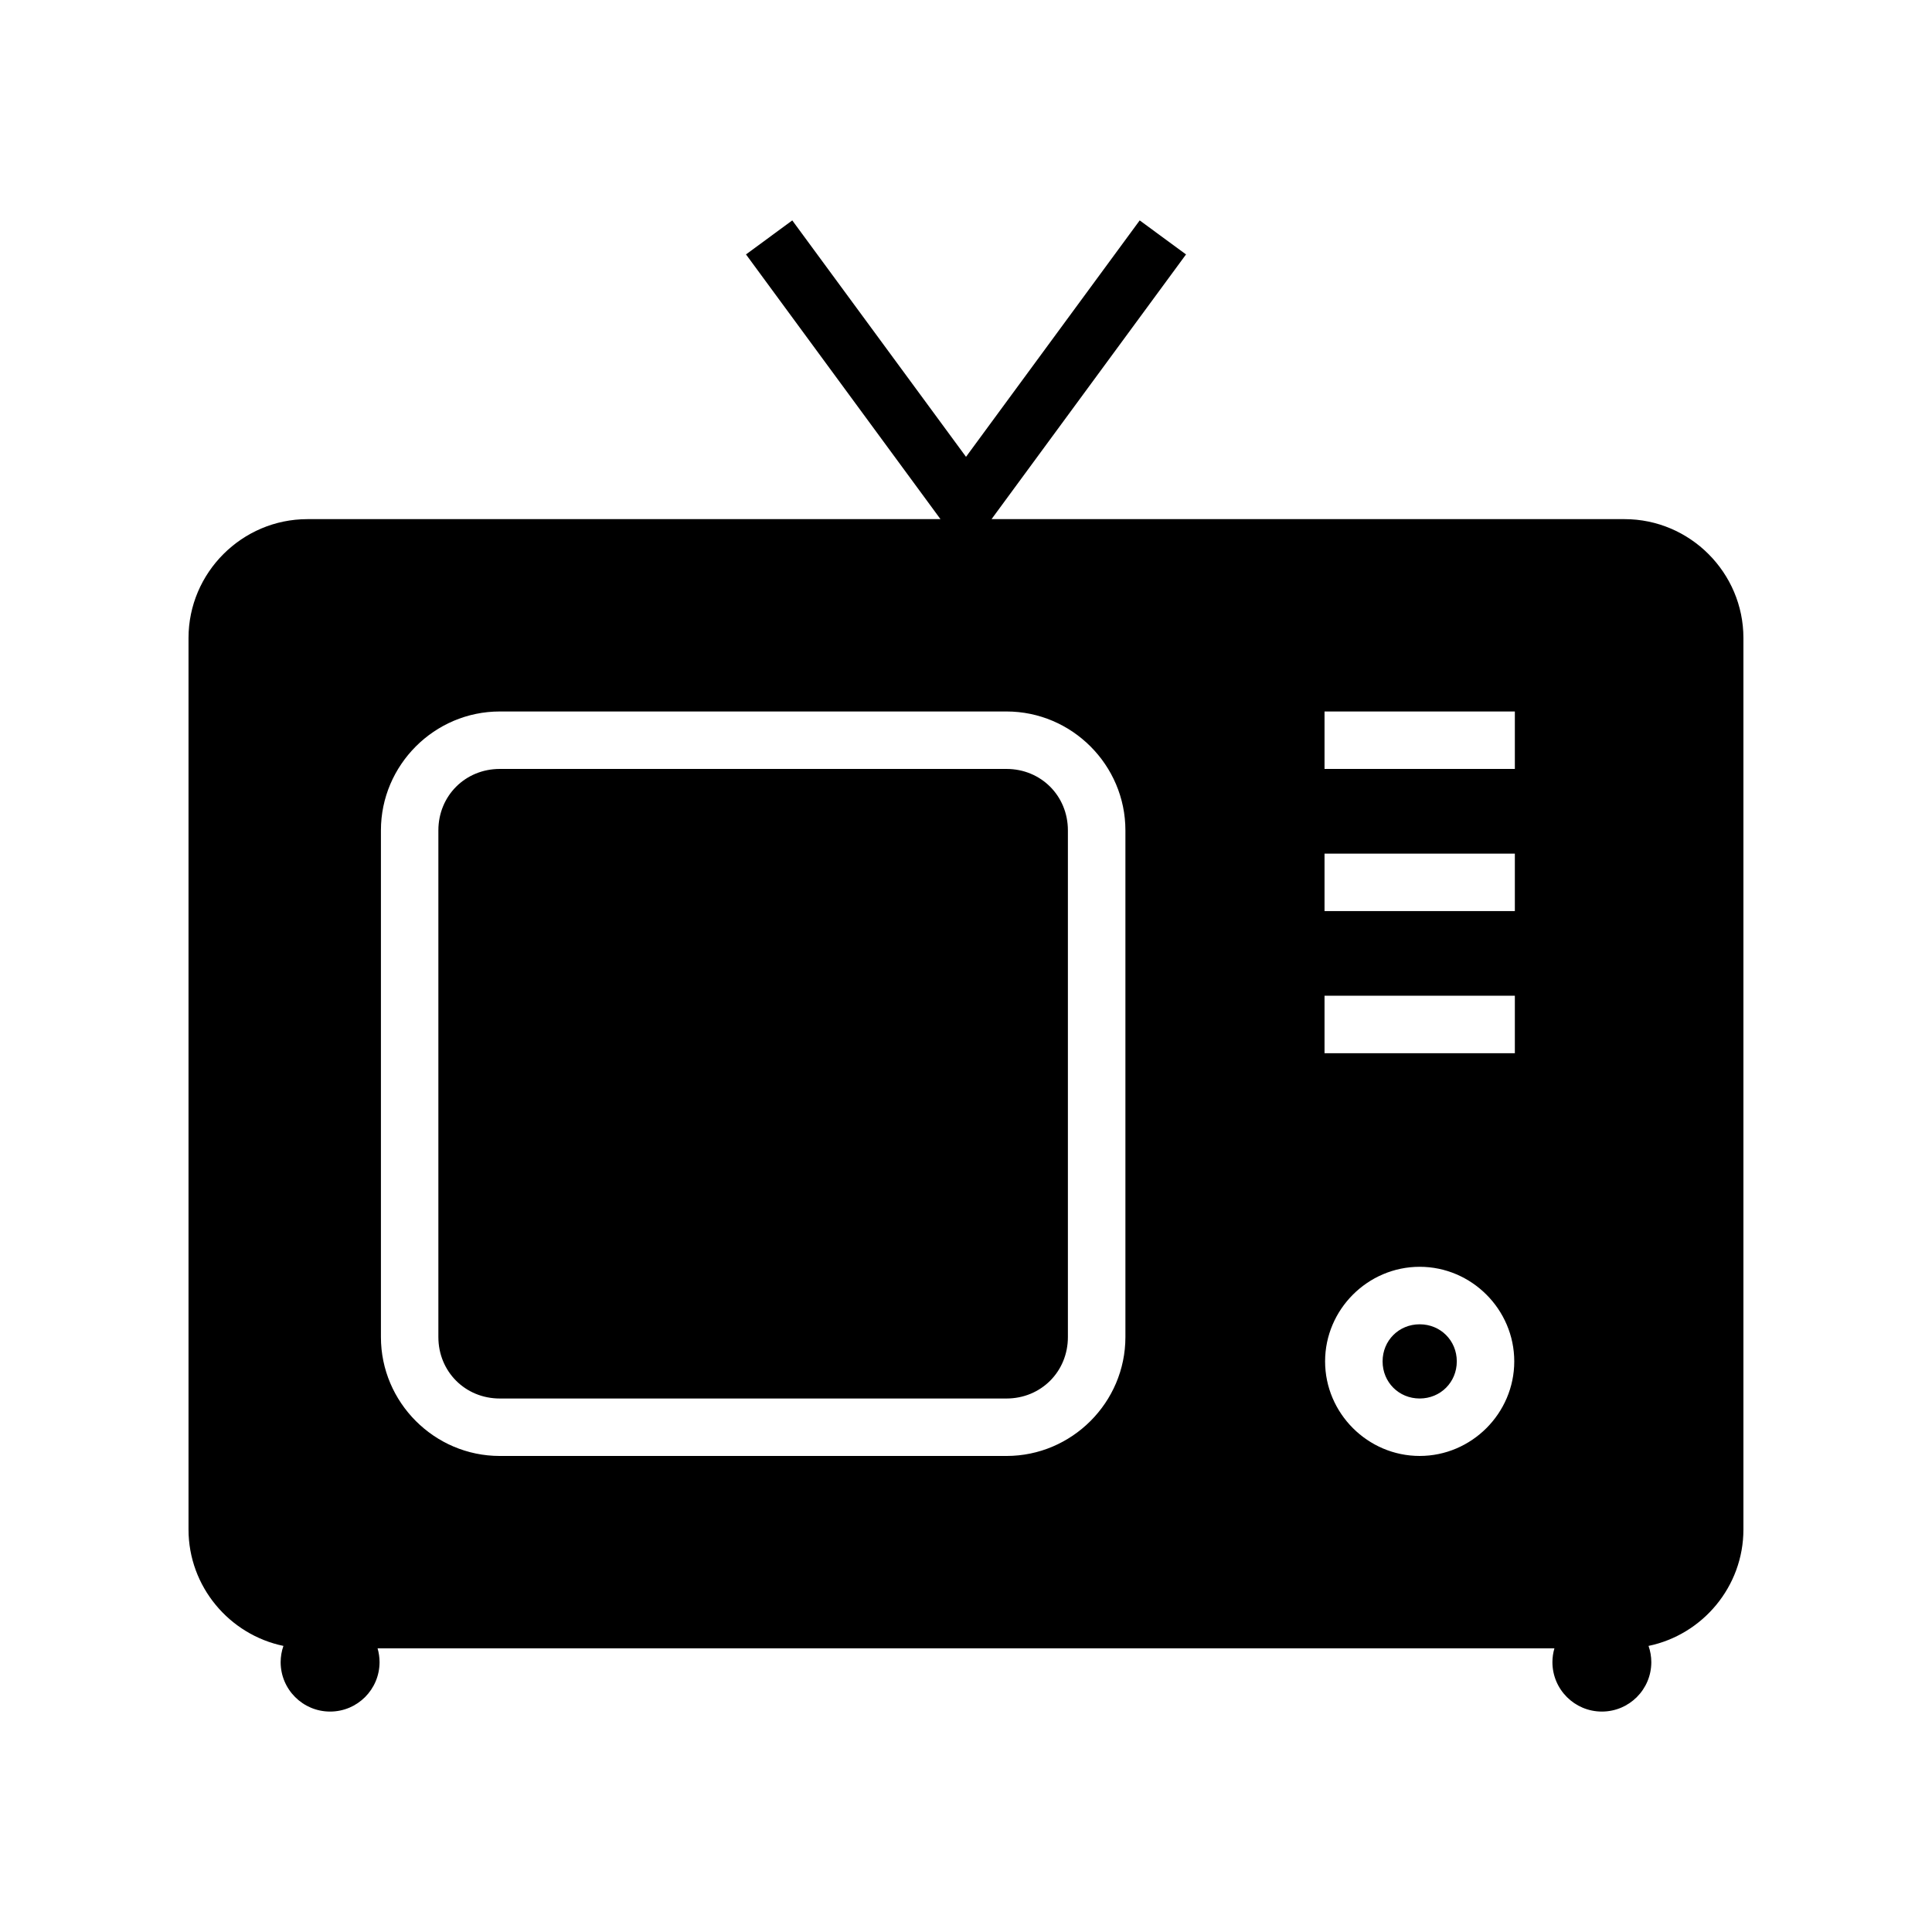 <?xml version="1.0" encoding="UTF-8"?>
<!-- Uploaded to: ICON Repo, www.svgrepo.com, Generator: ICON Repo Mixer Tools -->
<svg fill="#000000" width="800px" height="800px" version="1.1" viewBox="144 144 512 512" xmlns="http://www.w3.org/2000/svg">
 <path d="m353.96 202.41-12.262 9.016 51.539 70.152h-167.77c-17.32 0-31.508 14.176-31.508 31.5v236.25c0 15.148 10.848 27.895 25.152 30.855-0.484 1.383-0.73 2.832-0.738 4.297 0.004 7.234 5.867 13.102 13.105 13.105 7.238 0 13.105-5.867 13.109-13.105-0.004-1.234-0.18-2.465-0.523-3.648h311.87c-0.348 1.184-0.523 2.414-0.527 3.648 0 7.234 5.867 13.102 13.105 13.105 7.238 0 13.105-5.867 13.105-13.105-0.004-1.465-0.254-2.914-0.738-4.297 14.305-2.961 25.145-15.707 25.145-30.855v-236.25c0-17.32-14.176-31.5-31.496-31.5h-167.76l51.539-70.152-12.277-9.016-46.027 62.656zm-77.516 130.14h134.29c17.32 0 31.512 14.184 31.512 31.508v134.28c0 17.32-14.188 31.508-31.512 31.508h-134.29c-17.32 0-31.496-14.184-31.496-31.508v-134.28c0-17.32 14.176-31.508 31.496-31.508zm218.57 0h50.438v15.227h-50.438zm-218.57 15.227c-9.148 0-16.27 7.137-16.27 16.281v134.28c0 9.148 7.125 16.281 16.27 16.281h134.29c9.148 0 16.27-7.137 16.27-16.281v-134.28c0-9.148-7.125-16.281-16.27-16.281zm218.57 22.441h50.438v15.227h-50.438zm0 37.664h50.438v15.227h-50.438zm25.215 71.832c13.754 0 25.066 11.312 25.066 25.066 0 13.754-11.312 25.062-25.066 25.062s-25.066-11.309-25.066-25.062c0-13.754 11.312-25.066 25.066-25.066zm0 15.238c-5.519 0-9.828 4.309-9.828 9.828 0 5.523 4.309 9.836 9.828 9.836s9.836-4.312 9.836-9.836c0-5.519-4.312-9.828-9.836-9.828z"/>
</svg>